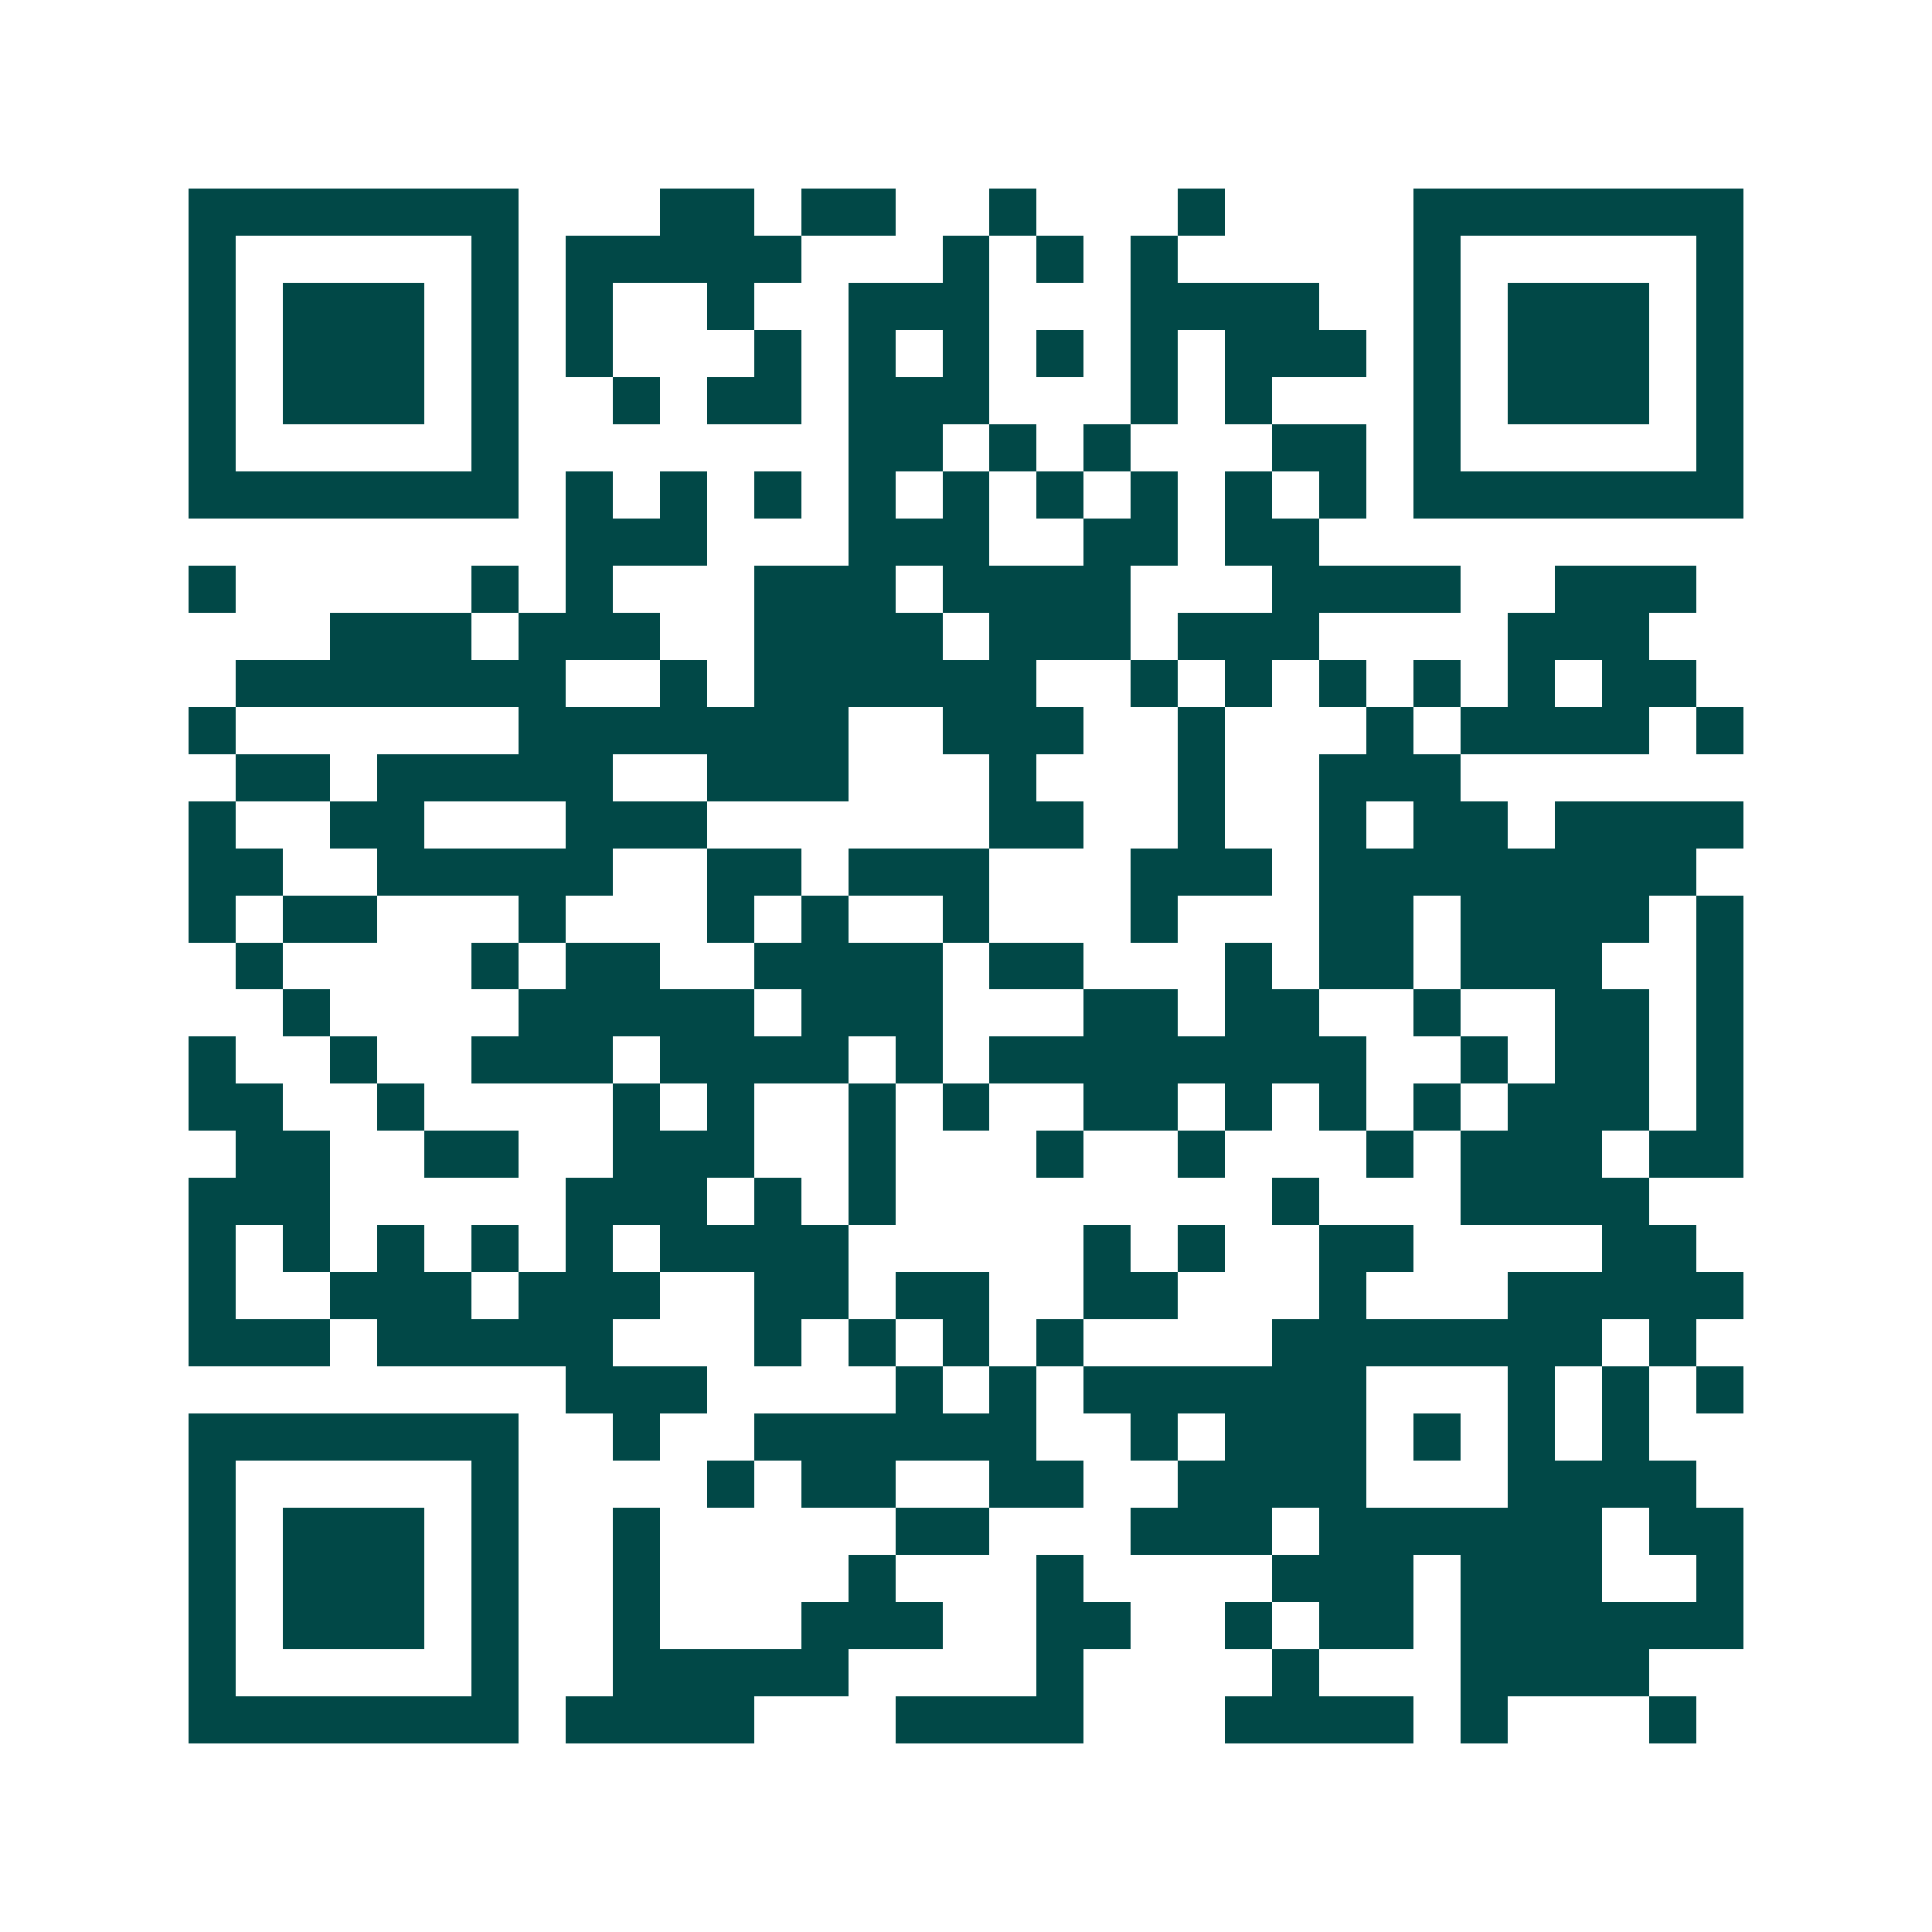 <svg xmlns="http://www.w3.org/2000/svg" width="200" height="200" viewBox="0 0 41 41" shape-rendering="crispEdges"><path fill="#ffffff" d="M0 0h41v41H0z"/><path stroke="#014847" d="M4 4.5h7m3 0h2m1 0h2m2 0h1m3 0h1m4 0h7M4 5.5h1m5 0h1m1 0h5m3 0h1m1 0h1m1 0h1m5 0h1m5 0h1M4 6.5h1m1 0h3m1 0h1m1 0h1m2 0h1m2 0h3m3 0h4m2 0h1m1 0h3m1 0h1M4 7.5h1m1 0h3m1 0h1m1 0h1m3 0h1m1 0h1m1 0h1m1 0h1m1 0h1m1 0h3m1 0h1m1 0h3m1 0h1M4 8.5h1m1 0h3m1 0h1m2 0h1m1 0h2m1 0h3m3 0h1m1 0h1m3 0h1m1 0h3m1 0h1M4 9.5h1m5 0h1m7 0h2m1 0h1m1 0h1m3 0h2m1 0h1m5 0h1M4 10.5h7m1 0h1m1 0h1m1 0h1m1 0h1m1 0h1m1 0h1m1 0h1m1 0h1m1 0h1m1 0h7M12 11.5h3m3 0h3m2 0h2m1 0h2M4 12.5h1m5 0h1m1 0h1m3 0h3m1 0h4m3 0h4m2 0h3M7 13.5h3m1 0h3m2 0h4m1 0h3m1 0h3m4 0h3M5 14.5h7m2 0h1m1 0h6m2 0h1m1 0h1m1 0h1m1 0h1m1 0h1m1 0h2M4 15.5h1m6 0h7m2 0h3m2 0h1m3 0h1m1 0h4m1 0h1M5 16.5h2m1 0h5m2 0h3m3 0h1m3 0h1m2 0h3M4 17.5h1m2 0h2m3 0h3m6 0h2m2 0h1m2 0h1m1 0h2m1 0h4M4 18.5h2m2 0h5m2 0h2m1 0h3m3 0h3m1 0h8M4 19.5h1m1 0h2m3 0h1m3 0h1m1 0h1m2 0h1m3 0h1m3 0h2m1 0h4m1 0h1M5 20.5h1m4 0h1m1 0h2m2 0h4m1 0h2m3 0h1m1 0h2m1 0h3m2 0h1M6 21.5h1m4 0h5m1 0h3m3 0h2m1 0h2m2 0h1m2 0h2m1 0h1M4 22.5h1m2 0h1m2 0h3m1 0h4m1 0h1m1 0h8m2 0h1m1 0h2m1 0h1M4 23.5h2m2 0h1m4 0h1m1 0h1m2 0h1m1 0h1m2 0h2m1 0h1m1 0h1m1 0h1m1 0h3m1 0h1M5 24.5h2m2 0h2m2 0h3m2 0h1m3 0h1m2 0h1m3 0h1m1 0h3m1 0h2M4 25.5h3m5 0h3m1 0h1m1 0h1m8 0h1m3 0h4M4 26.5h1m1 0h1m1 0h1m1 0h1m1 0h1m1 0h4m5 0h1m1 0h1m2 0h2m4 0h2M4 27.5h1m2 0h3m1 0h3m2 0h2m1 0h2m2 0h2m3 0h1m3 0h5M4 28.5h3m1 0h5m3 0h1m1 0h1m1 0h1m1 0h1m4 0h7m1 0h1M12 29.5h3m4 0h1m1 0h1m1 0h6m3 0h1m1 0h1m1 0h1M4 30.5h7m2 0h1m2 0h6m2 0h1m1 0h3m1 0h1m1 0h1m1 0h1M4 31.5h1m5 0h1m4 0h1m1 0h2m2 0h2m2 0h4m3 0h4M4 32.5h1m1 0h3m1 0h1m2 0h1m5 0h2m3 0h3m1 0h6m1 0h2M4 33.5h1m1 0h3m1 0h1m2 0h1m4 0h1m3 0h1m4 0h3m1 0h3m2 0h1M4 34.5h1m1 0h3m1 0h1m2 0h1m3 0h3m2 0h2m2 0h1m1 0h2m1 0h6M4 35.5h1m5 0h1m2 0h5m4 0h1m4 0h1m3 0h4M4 36.5h7m1 0h4m3 0h4m3 0h4m1 0h1m3 0h1"/></svg>
